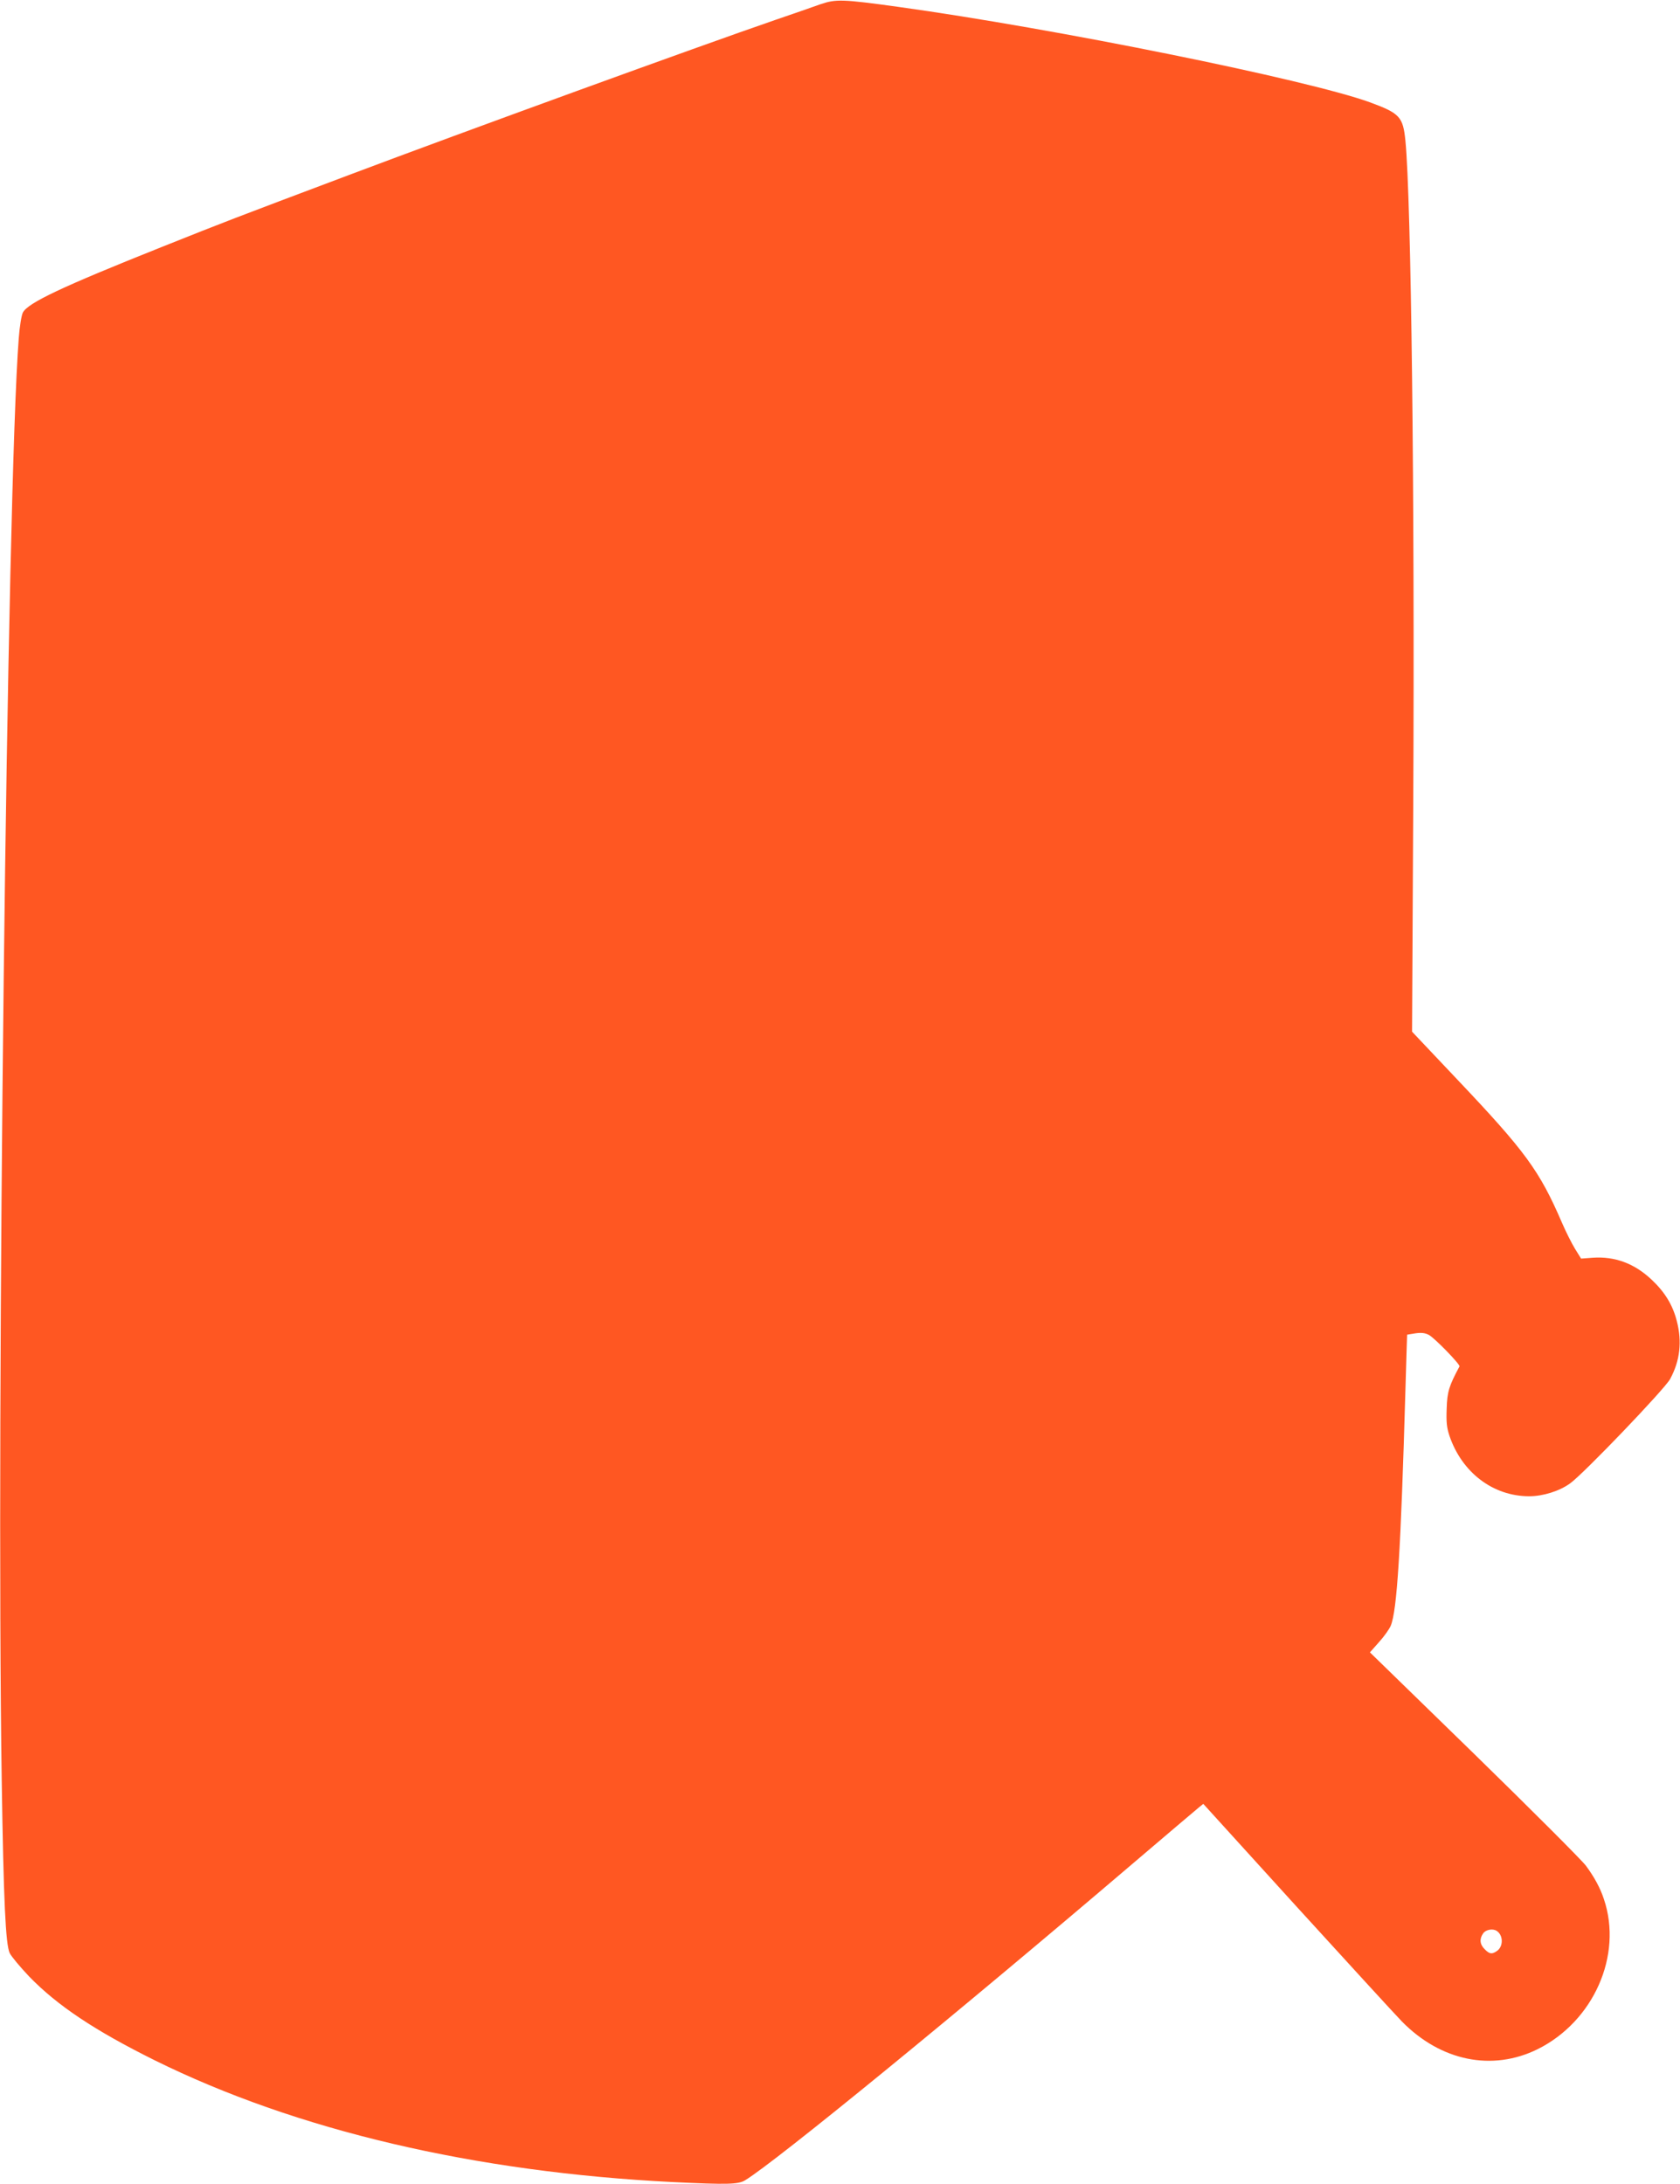 <?xml version="1.0" standalone="no"?>
<!DOCTYPE svg PUBLIC "-//W3C//DTD SVG 20010904//EN"
 "http://www.w3.org/TR/2001/REC-SVG-20010904/DTD/svg10.dtd">
<svg version="1.0" xmlns="http://www.w3.org/2000/svg"
 width="985pt" height="1280pt" viewBox="0 0 985 1280"
 preserveAspectRatio="xMidYMid meet">
<g transform="translate(0,1280) scale(0.1,-0.1)"
fill="#ff5722" stroke="none">
<path d="M4810 12775 c-41 -15 -160 -56 -265 -92 -450 -155 -1815 -651 -2505
-911 -688 -259 -709 -267 -1090 -419 -589 -235 -786 -328 -816 -385 -8 -15
-19 -83 -24 -150 -69 -879 -133 -6305 -100 -8448 11 -719 23 -967 47 -1018 10
-20 61 -81 114 -137 165 -170 382 -315 734 -490 831 -411 1877 -657 3044 -715
314 -15 380 -14 420 11 178 108 1251 985 2270 1854 200 170 376 320 390 331
l26 21 545 -600 c300 -329 579 -634 620 -676 228 -232 529 -293 795 -162 328
163 500 550 389 879 -21 65 -57 131 -106 197 -25 33 -320 328 -655 655 l-611
595 54 61 c30 33 60 76 68 95 37 89 59 441 86 1379 5 179 10 326 10 327 0 0
22 4 49 8 35 5 57 2 78 -9 32 -16 186 -174 180 -185 -61 -114 -72 -148 -75
-246 -3 -81 0 -111 16 -160 73 -216 256 -355 468 -355 80 0 177 30 239 75 76
53 556 554 587 612 58 107 71 219 39 341 -24 94 -71 170 -148 242 -101 95
-215 137 -345 128 l-68 -5 -36 58 c-20 33 -54 101 -76 152 -132 306 -214 418
-617 843 l-262 277 7 1351 c9 1790 -12 3527 -46 3871 -14 141 -33 161 -210
226 -365 132 -1834 430 -2765 559 -326 45 -364 46 -455 15z m3966 -11293 c38
-25 39 -91 1 -117 -30 -21 -44 -19 -72 10 -29 28 -32 61 -9 93 15 22 57 30 80
14z"/>
</g>
</svg>
